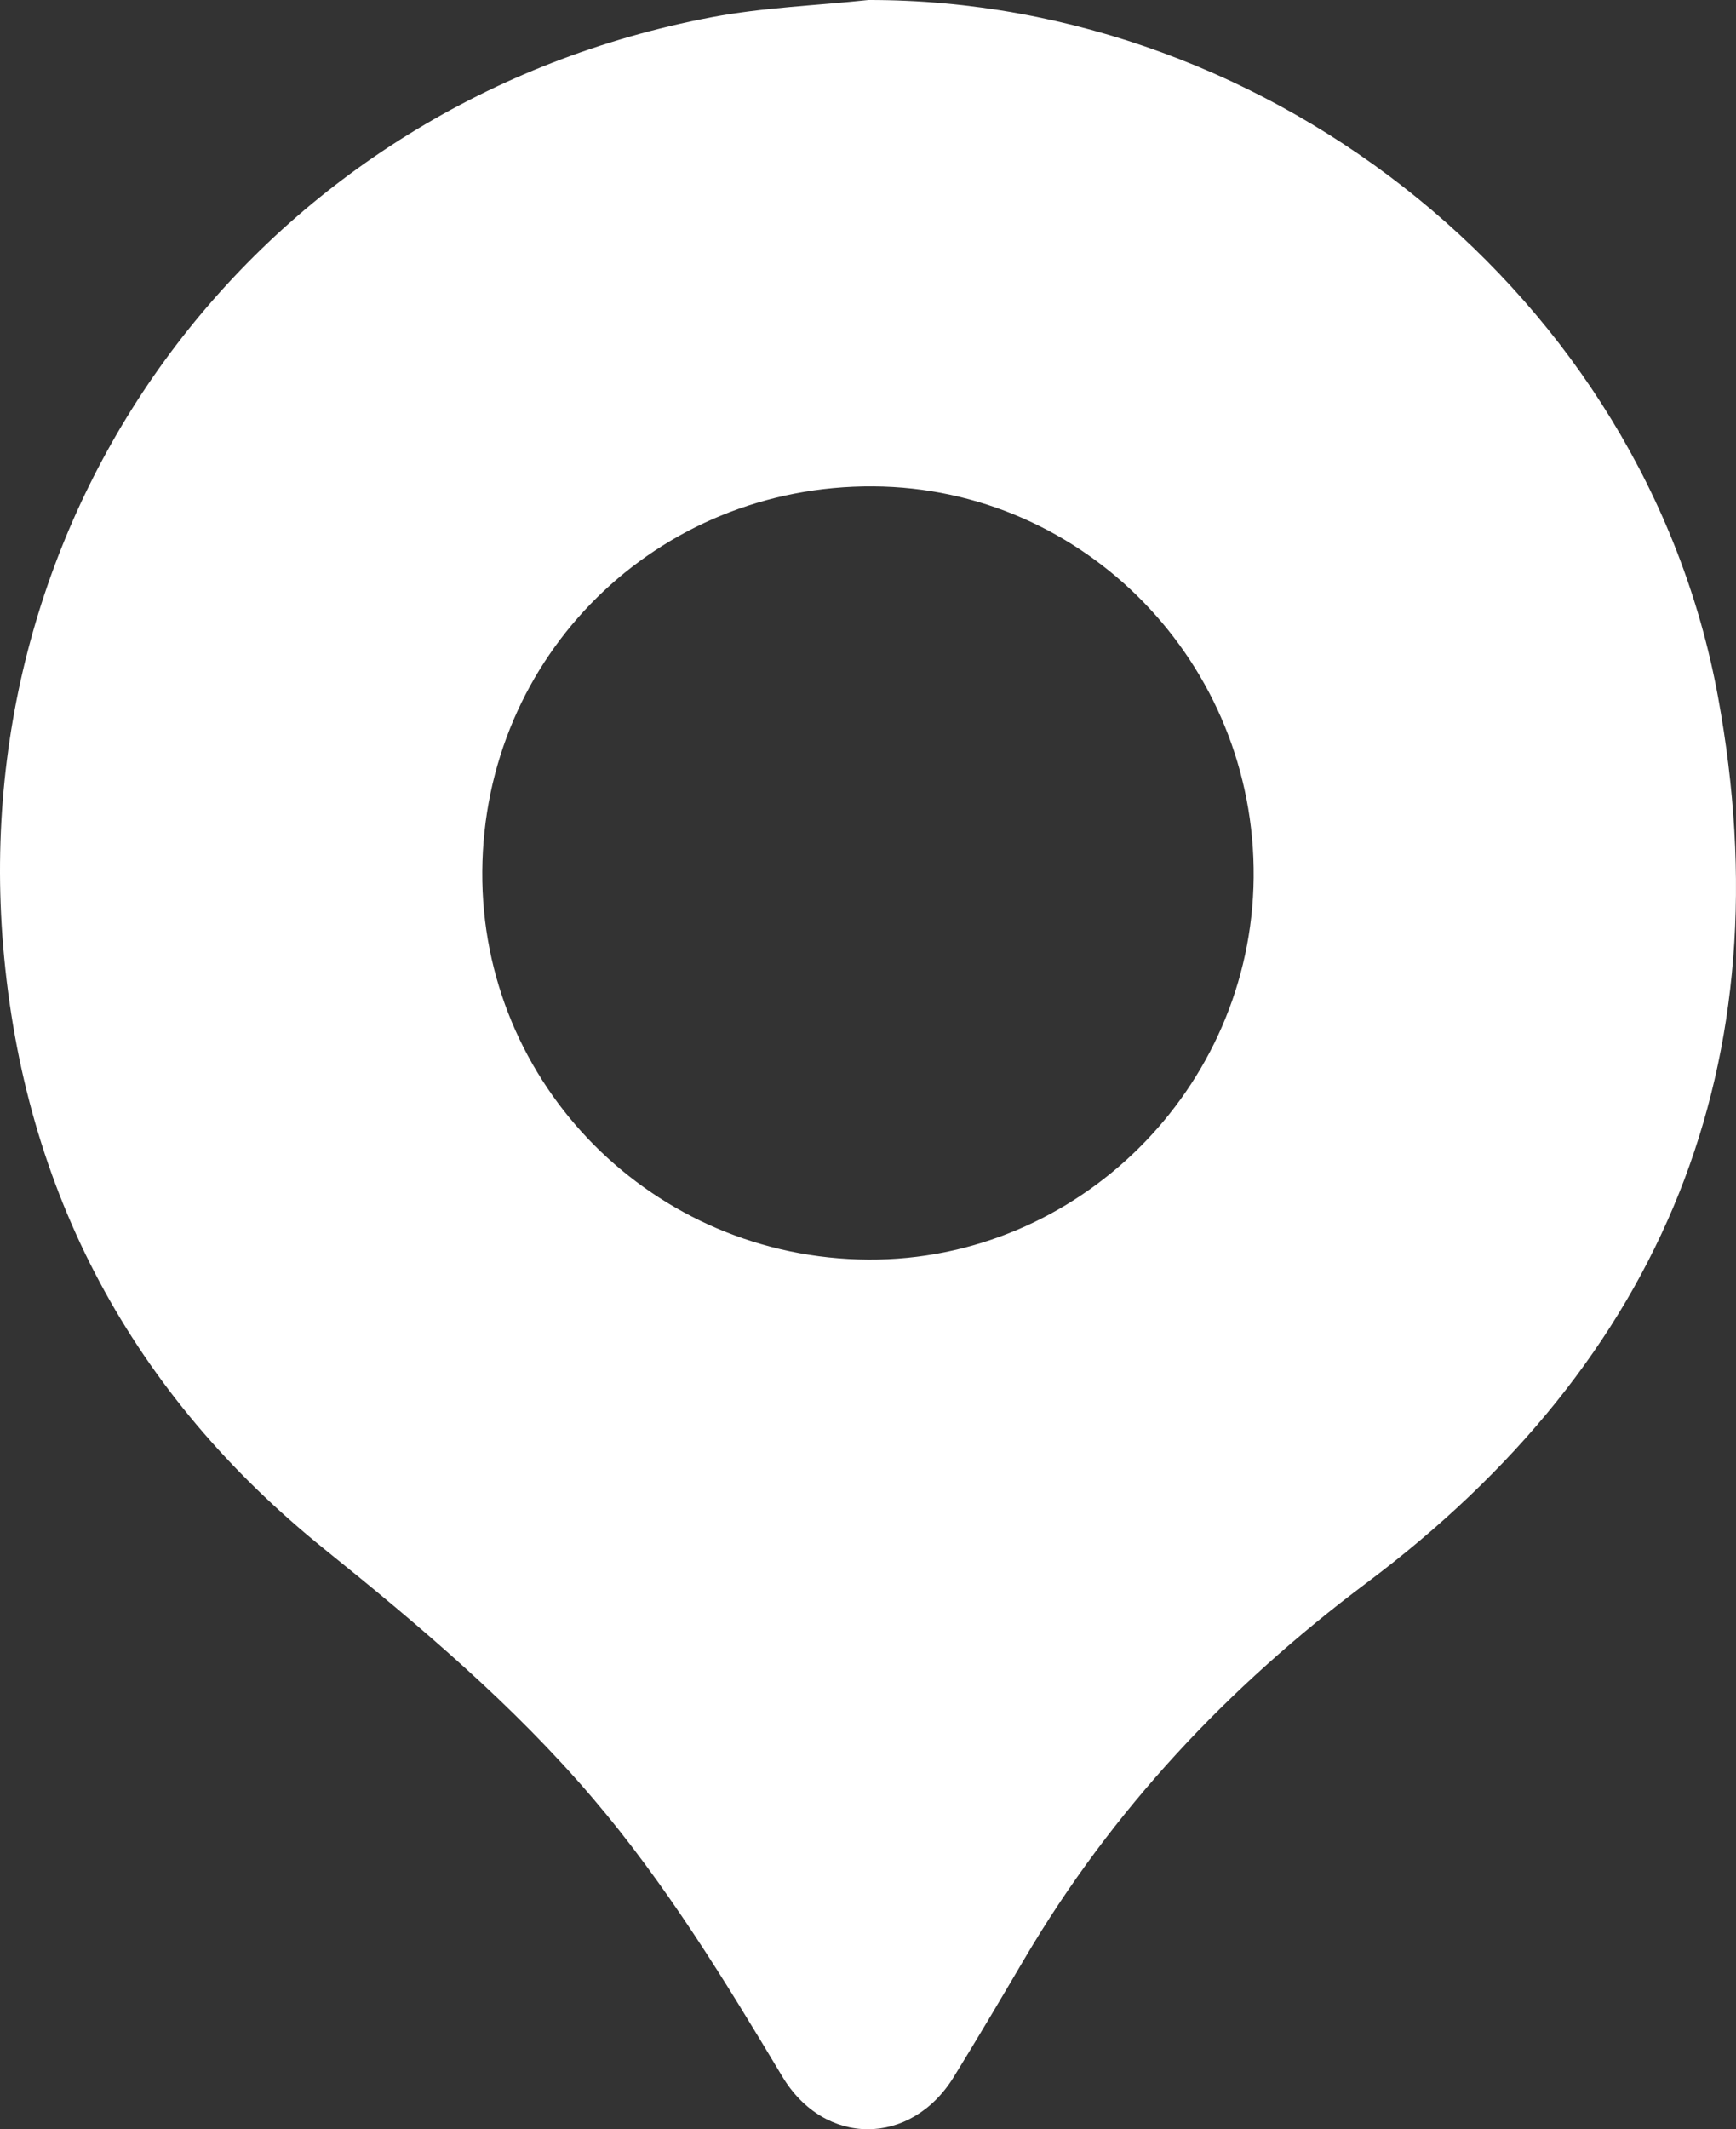 <?xml version="1.0" encoding="utf-8"?>
<!-- Generator: Adobe Illustrator 16.0.0, SVG Export Plug-In . SVG Version: 6.00 Build 0)  -->
<!DOCTYPE svg PUBLIC "-//W3C//DTD SVG 1.1//EN" "http://www.w3.org/Graphics/SVG/1.1/DTD/svg11.dtd">
<svg version="1.1" id="Layer_1" xmlns="http://www.w3.org/2000/svg" xmlns:xlink="http://www.w3.org/1999/xlink" x="0px" y="0px"
	 width="287.614px" height="352.539px" viewBox="0 0 287.614 352.539" enable-background="new 0 0 287.614 352.539"
	 xml:space="preserve">
<rect x="0" y="0" width="287.614" height="352.539" fill="#333333" stroke="none"/>
<g>
	<path fill="#FFFFFF" d="M143.881,0c67.196-0.104,128.608,49.296,140.737,115.293c11.146,60.648-8.937,109.882-58.271,146.837
		c-22.909,17.16-42.072,37.508-56.612,62.182c-3.865,6.561-7.736,13.117-11.736,19.598c-7.102,11.508-21.42,11.533-28.39-0.098
		c-9.569-15.975-19.251-31.832-31.385-46.066c-13.203-15.488-28.607-28.486-44.417-41.211
		c-31.83-25.621-49.869-59.123-53.282-99.872C-5.716,82.147,44.268,16.809,117.859,2.857C126.407,1.237,135.202,0.92,143.881,0z
		 M79.901,144.287c-0.235,35.332,28.359,64.064,63.959,64.268c34.709,0.198,63.506-28.329,63.84-63.243
		c0.338-35.454-27.969-64.556-63.017-64.784C108.825,80.292,80.138,108.526,79.901,144.287z"/>
</g>
</svg>

